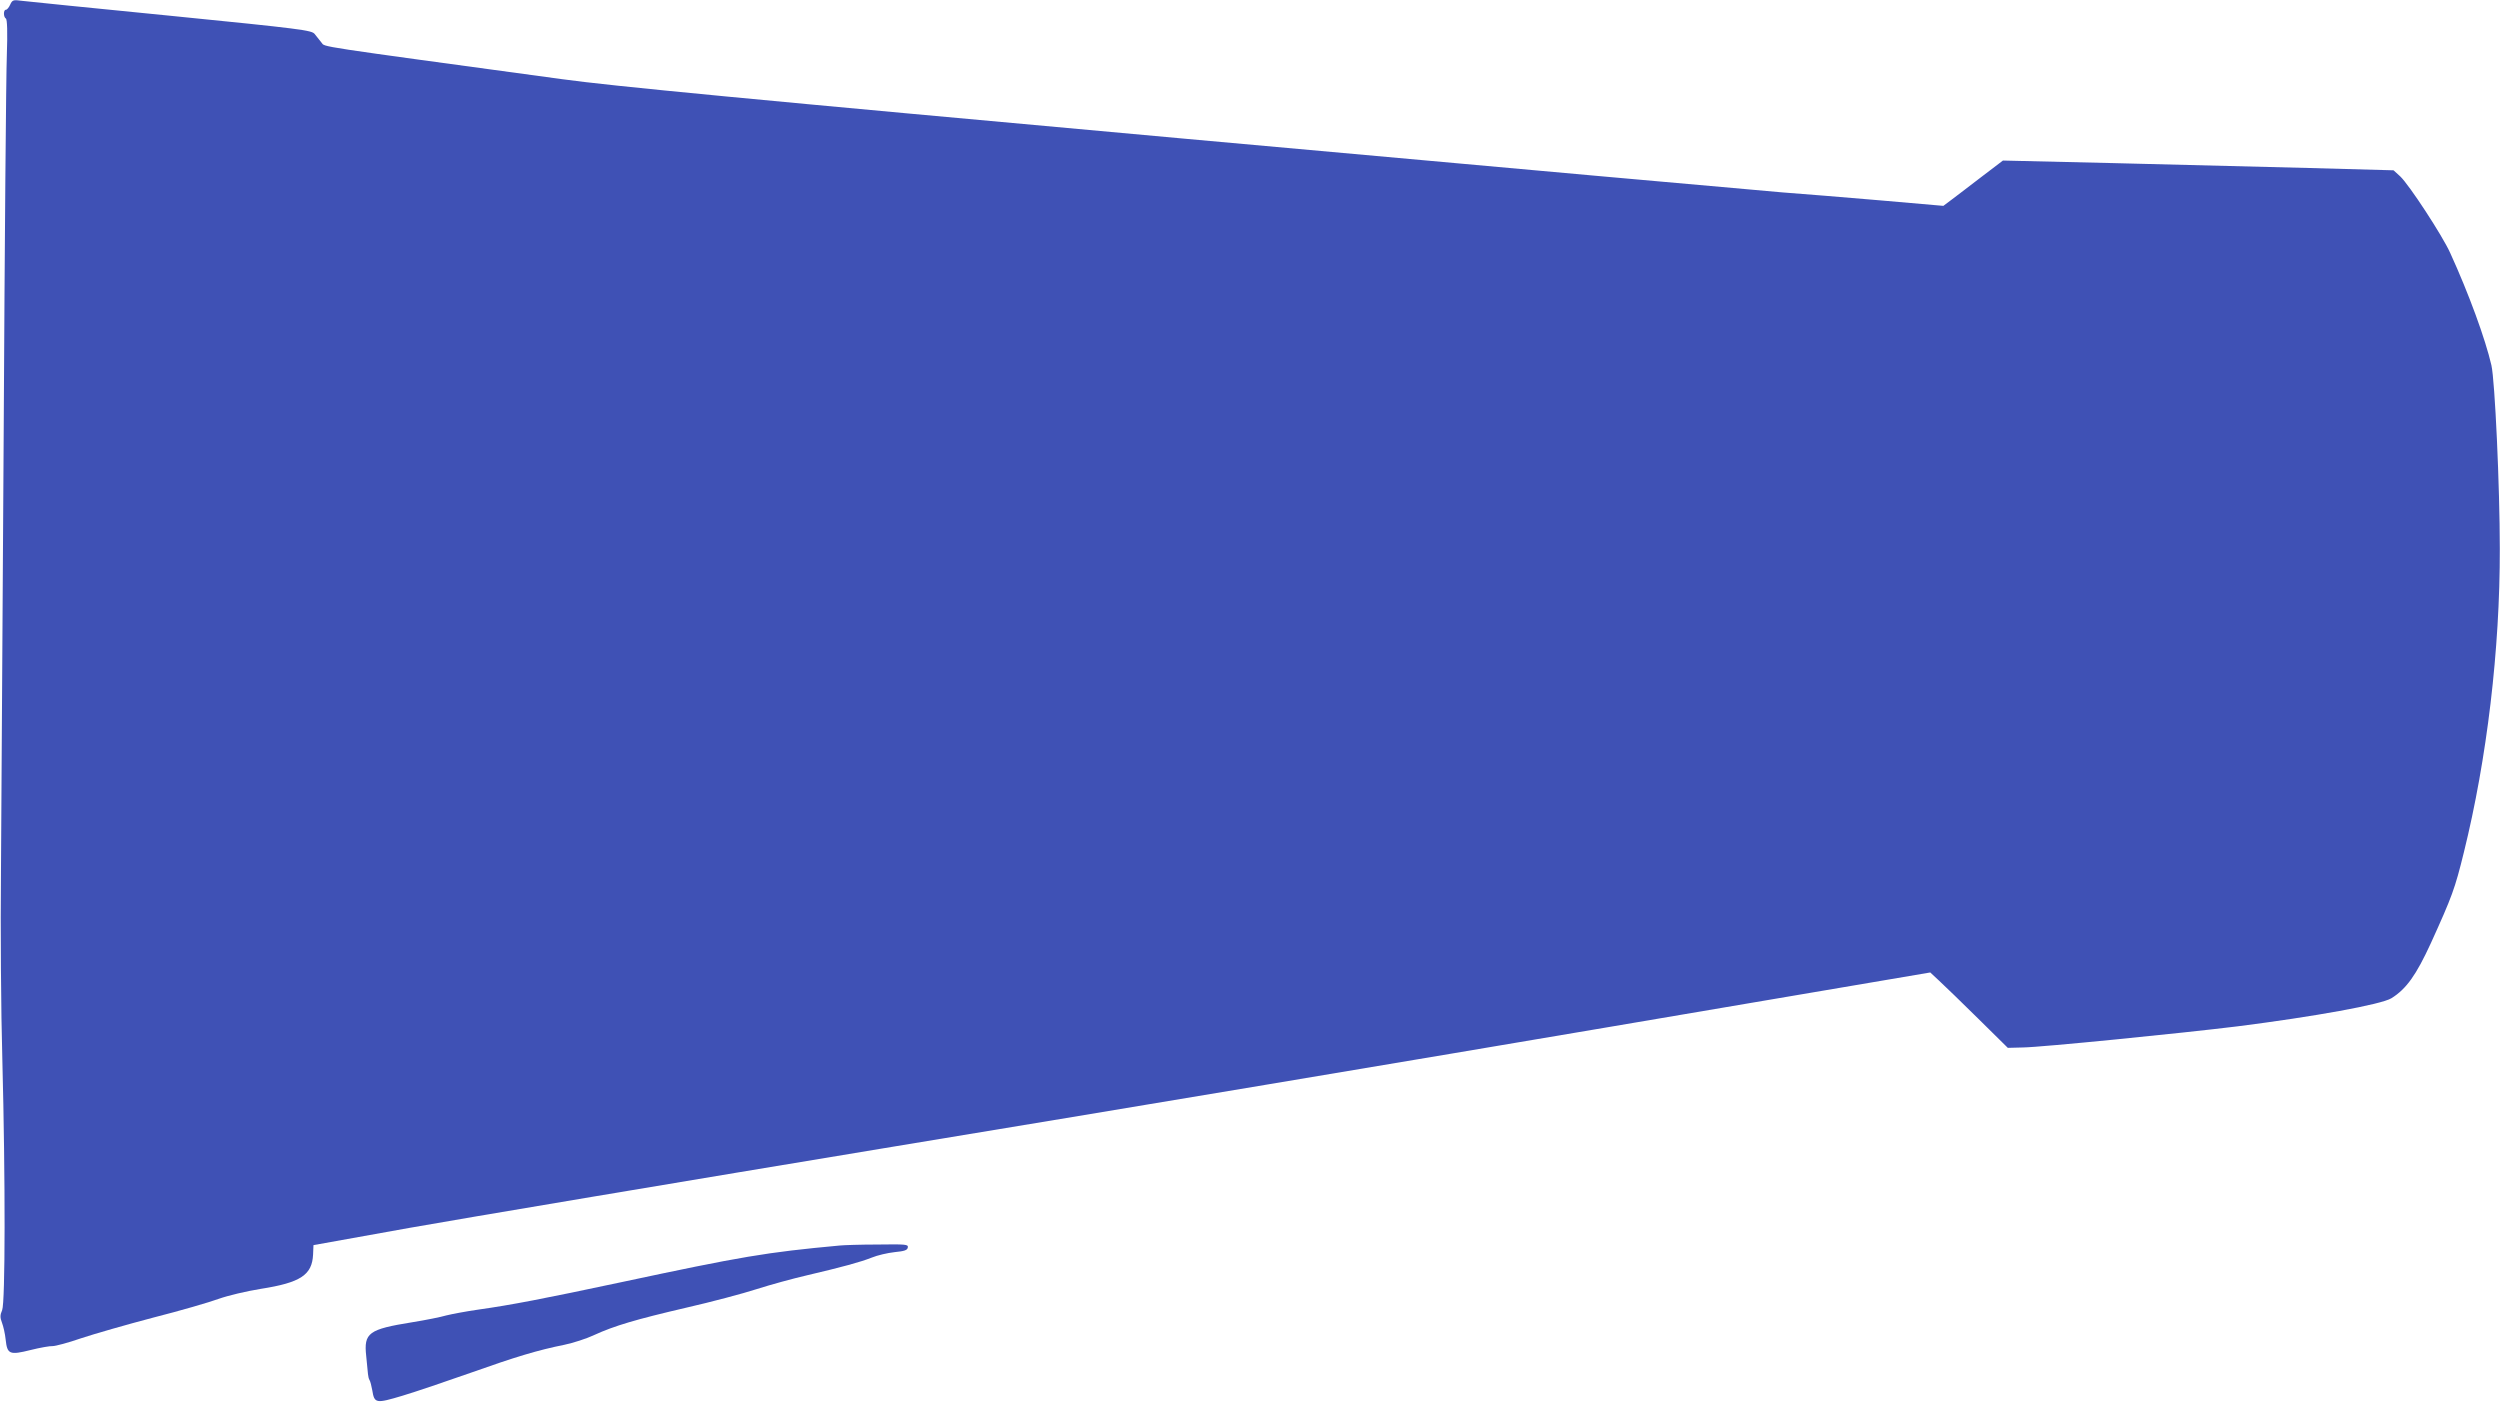 <?xml version="1.0" standalone="no"?>
<!DOCTYPE svg PUBLIC "-//W3C//DTD SVG 20010904//EN"
 "http://www.w3.org/TR/2001/REC-SVG-20010904/DTD/svg10.dtd">
<svg version="1.0" xmlns="http://www.w3.org/2000/svg"
 width="1280pt" height="718pt" viewBox="0 0 1280 718"
 preserveAspectRatio="xMidYMid meet">
<g transform="translate(0,718) scale(0.1,-0.1)"
fill="#3f51b5" stroke="none">
<path d="M52 7156 c-6 -14 -16 -26 -22 -26 -13 0 -13 -37 0 -45 7 -4 9 -68 5
-188 -4 -100 -11 -963 -16 -1917 -6 -954 -12 -1971 -14 -2260 -3 -289 0 -723
7 -965 16 -621 15 -1243 -1 -1283 -11 -25 -11 -38 -1 -64 7 -18 16 -57 19 -87
8 -75 20 -80 128 -53 48 12 99 21 113 20 14 0 79 17 145 40 66 22 233 70 370
106 138 35 289 79 335 96 48 17 141 39 215 51 204 32 263 71 268 176 l2 48
490 88 c270 48 1390 236 2490 418 1100 181 2742 456 3649 610 l1649 280 46
-43 c25 -23 115 -110 199 -193 l152 -150 78 2 c92 1 813 73 1097 108 394 50
737 112 789 144 77 48 127 119 202 282 109 240 123 278 169 465 118 477 185
1039 184 1554 0 316 -25 862 -43 940 -31 134 -115 365 -211 575 -40 89 -211
350 -256 392 l-34 31 -440 12 c-242 6 -692 17 -1000 25 l-560 13 -113 -86
c-62 -48 -131 -100 -152 -116 l-40 -30 -322 28 c-178 15 -404 34 -503 41 -99
8 -1471 131 -3050 274 -2271 206 -2939 270 -3200 306 -1285 175 -1209 163
-1229 187 -10 13 -26 32 -35 44 -15 19 -64 26 -736 93 -396 39 -740 74 -765
77 -42 6 -47 4 -58 -20z"/>
<path d="M4300 803 c-379 -35 -501 -56 -1120 -188 -394 -84 -566 -117 -730
-140 -63 -9 -137 -23 -165 -30 -27 -8 -106 -24 -175 -35 -223 -36 -248 -54
-235 -173 4 -40 8 -81 9 -92 1 -11 4 -25 8 -31 4 -6 10 -30 14 -52 11 -68 18
-69 155 -28 67 20 223 73 348 117 231 82 343 116 482 144 43 9 112 31 152 50
103 47 210 79 472 140 127 29 289 72 360 95 72 23 186 54 255 70 183 43 275
68 333 91 29 12 81 24 117 28 51 5 66 10 68 24 3 16 -9 17 -155 15 -87 0 -174
-3 -193 -5z"/>
</g>
</svg>
